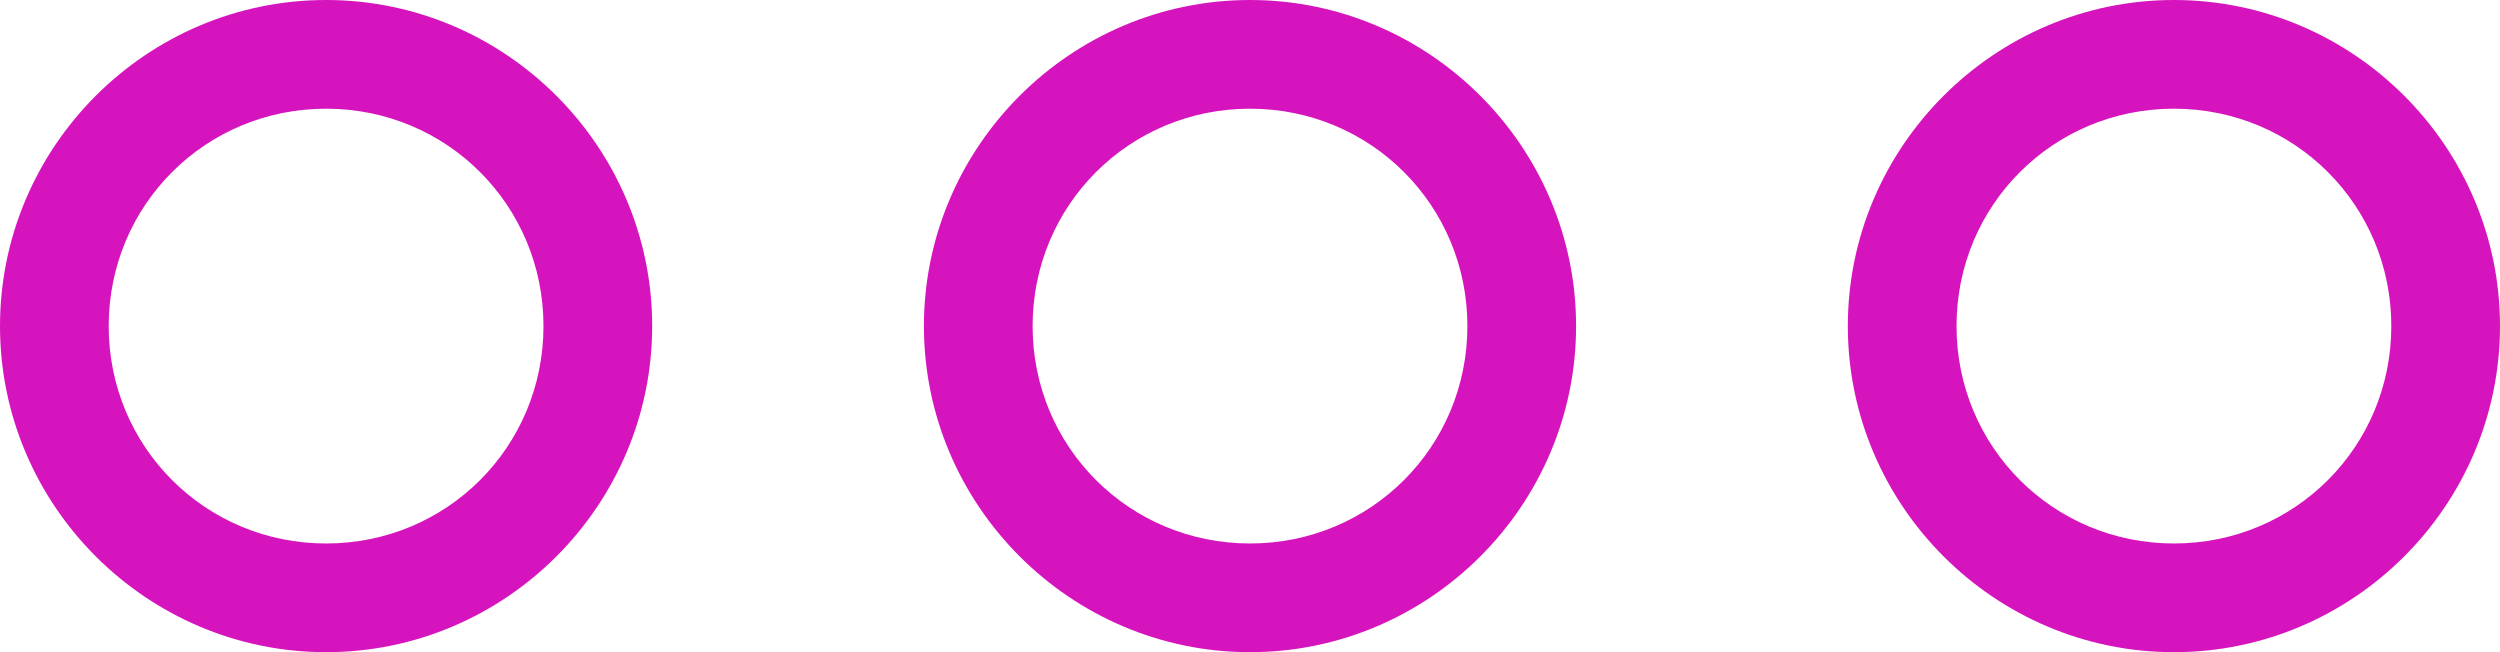 <?xml version="1.0" encoding="UTF-8" standalone="no"?><svg xmlns="http://www.w3.org/2000/svg" xmlns:xlink="http://www.w3.org/1999/xlink" fill="#d614bd" height="12" preserveAspectRatio="xMidYMid meet" version="1" viewBox="2.0 20.0 46.0 12.0" width="46" zoomAndPan="magnify"><g id="change1_1"><path d="M 8 20 C 4.699 20 2 22.699 2 26 C 2 29.301 4.699 32 8 32 C 11.301 32 14 29.301 14 26 C 14 22.699 11.301 20 8 20 Z M 25 20 C 21.699 20 19 22.699 19 26 C 19 29.301 21.699 32 25 32 C 28.301 32 31 29.301 31 26 C 31 22.699 28.301 20 25 20 Z M 42 20 C 38.699 20 36 22.699 36 26 C 36 29.301 38.699 32 42 32 C 45.301 32 48 29.301 48 26 C 48 22.699 45.301 20 42 20 Z M 8 22 C 10.223 22 12 23.777 12 26 C 12 28.223 10.223 30 8 30 C 5.777 30 4 28.223 4 26 C 4 23.777 5.777 22 8 22 Z M 25 22 C 27.223 22 29 23.777 29 26 C 29 28.223 27.223 30 25 30 C 22.777 30 21 28.223 21 26 C 21 23.777 22.777 22 25 22 Z M 42 22 C 44.223 22 46 23.777 46 26 C 46 28.223 44.223 30 42 30 C 39.777 30 38 28.223 38 26 C 38 23.777 39.777 22 42 22 Z" fill="inherit"/></g></svg>